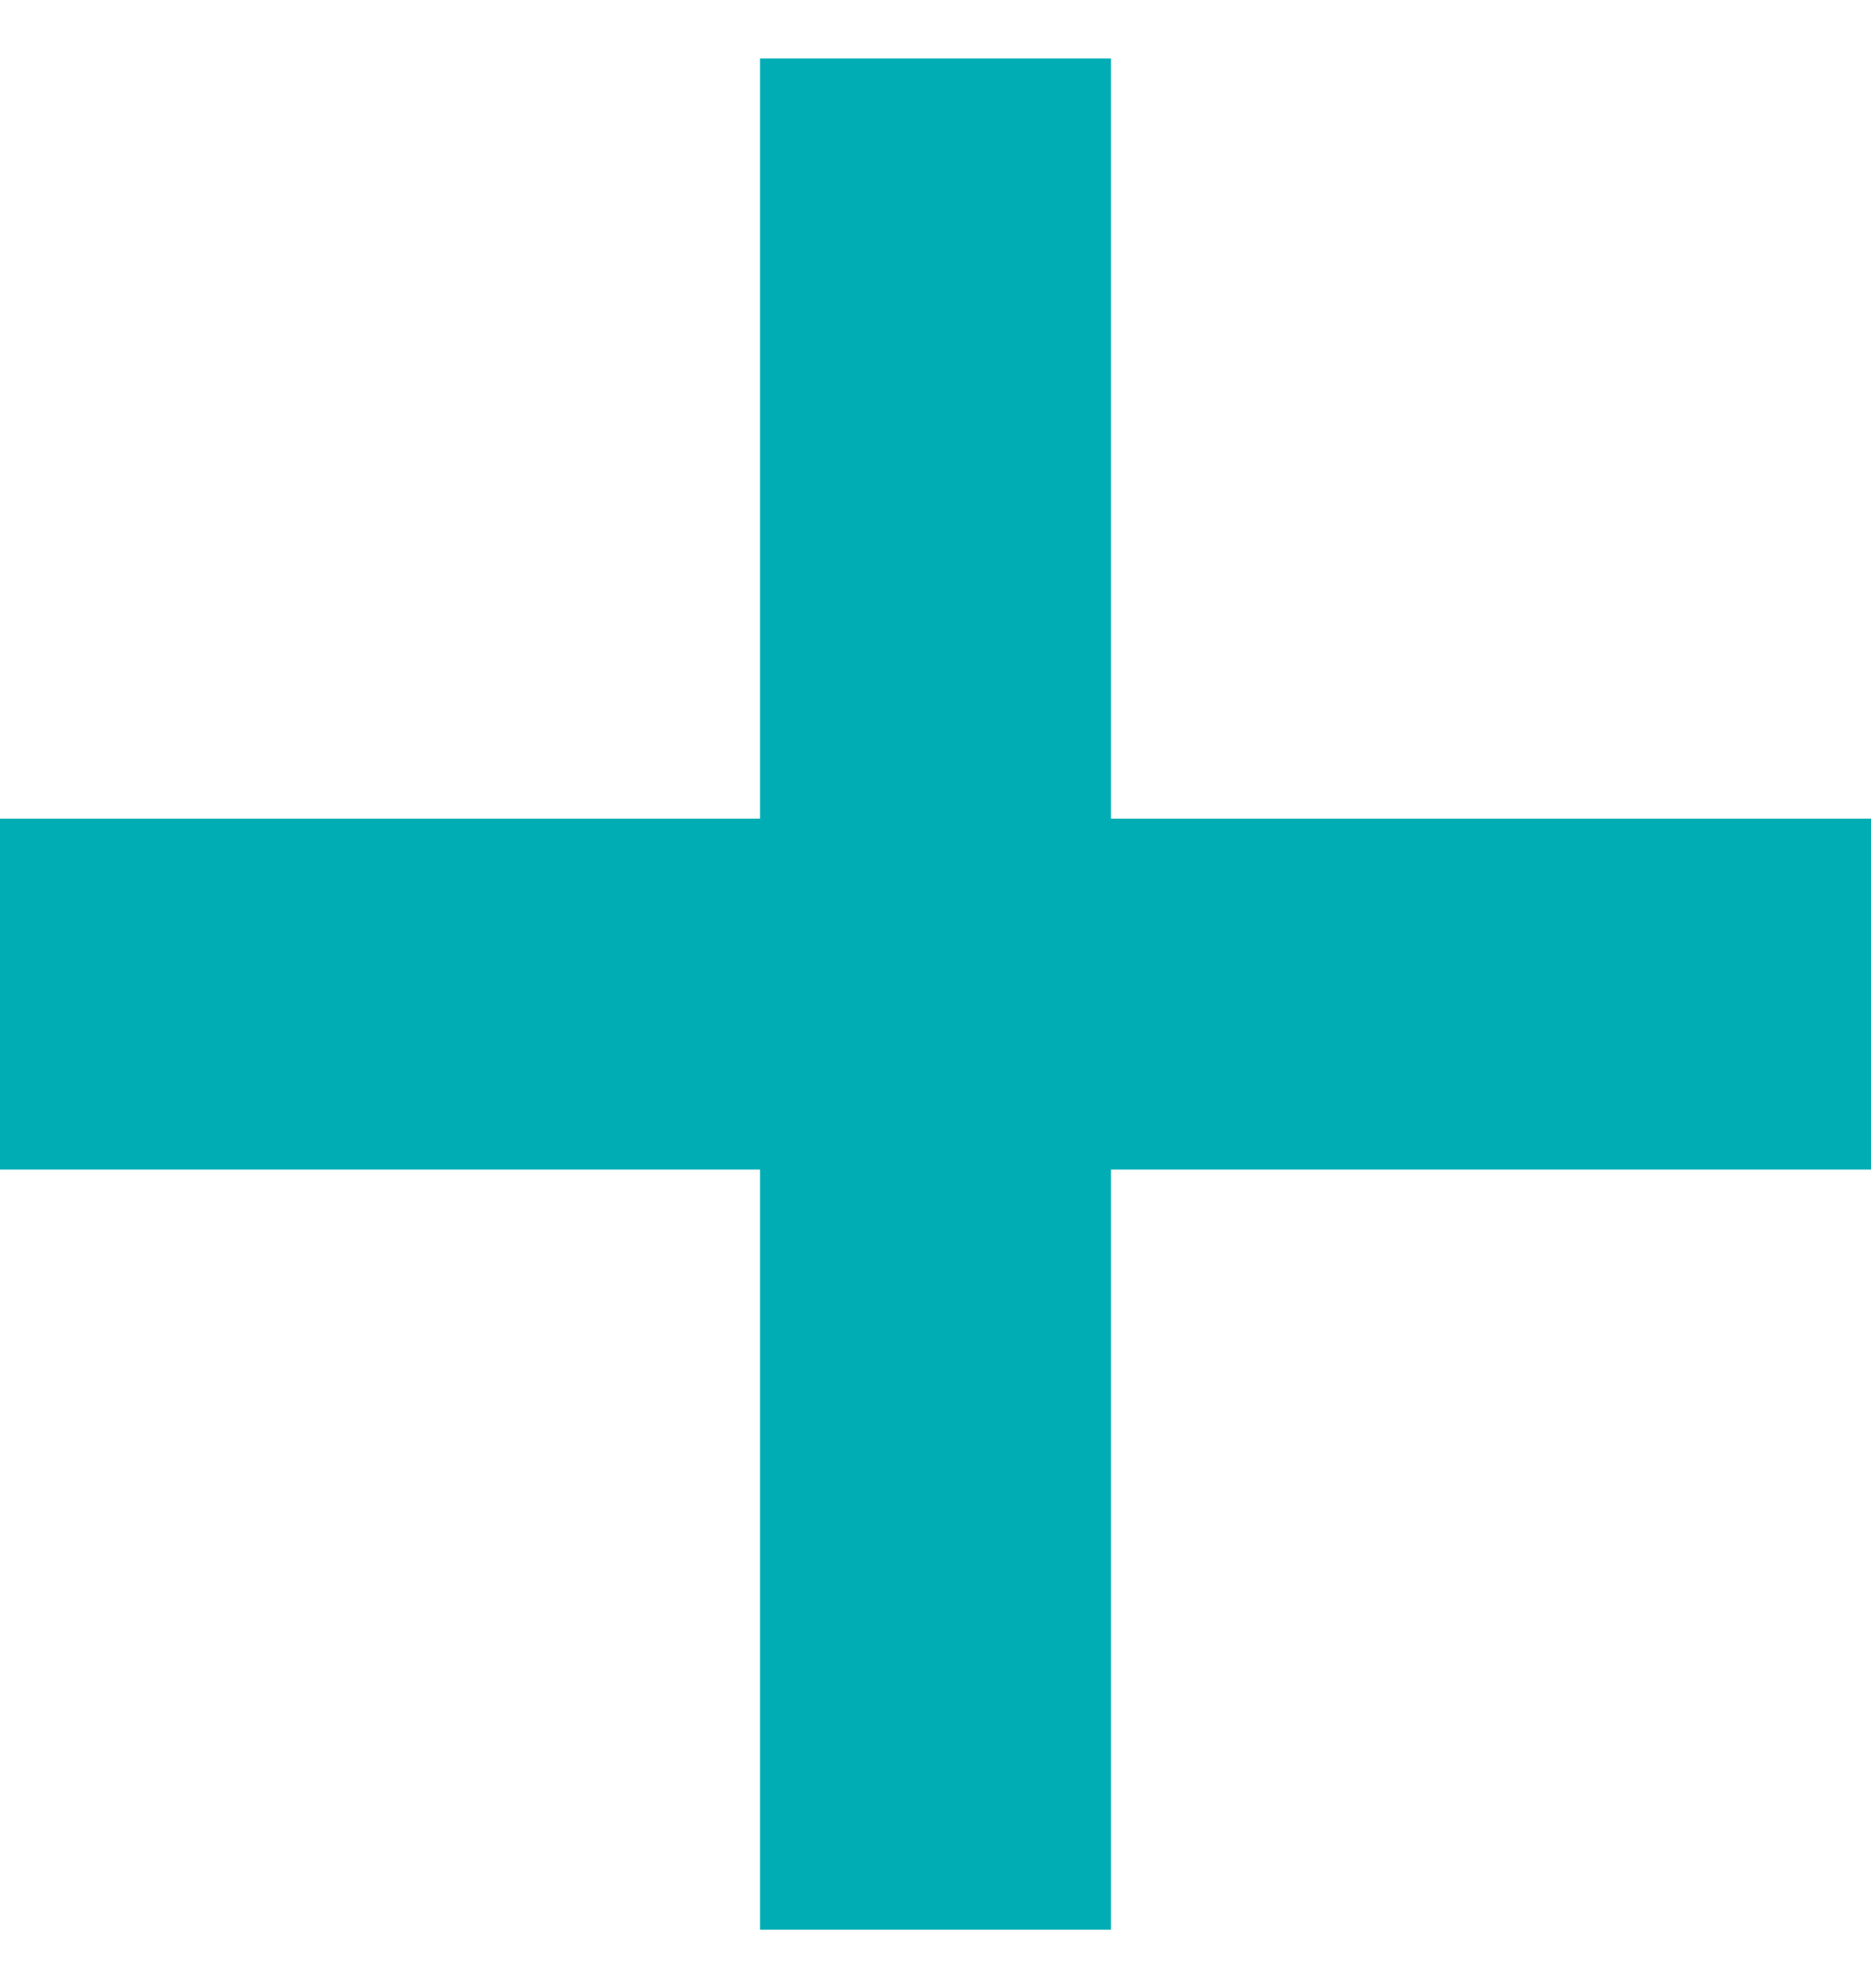 <?xml version="1.0" encoding="utf-8"?>
<!-- Generator: Adobe Illustrator 24.2.1, SVG Export Plug-In . SVG Version: 6.00 Build 0)  -->
<svg version="1.1" id="图层_1" xmlns="http://www.w3.org/2000/svg" xmlns:xlink="http://www.w3.org/1999/xlink" x="0px" y="0px"
	 viewBox="0 0 16 17" style="enable-background:new 0 0 16 17;" xml:space="preserve">
<style type="text/css">
	.st0{fill:#00ADB5;}
</style>
<g>
	<rect y="7" class="st0" width="16" height="3"/>
</g>
<g>
	<rect x="6.5" y="0.5" class="st0" width="3" height="16"/>
</g>
</svg>

